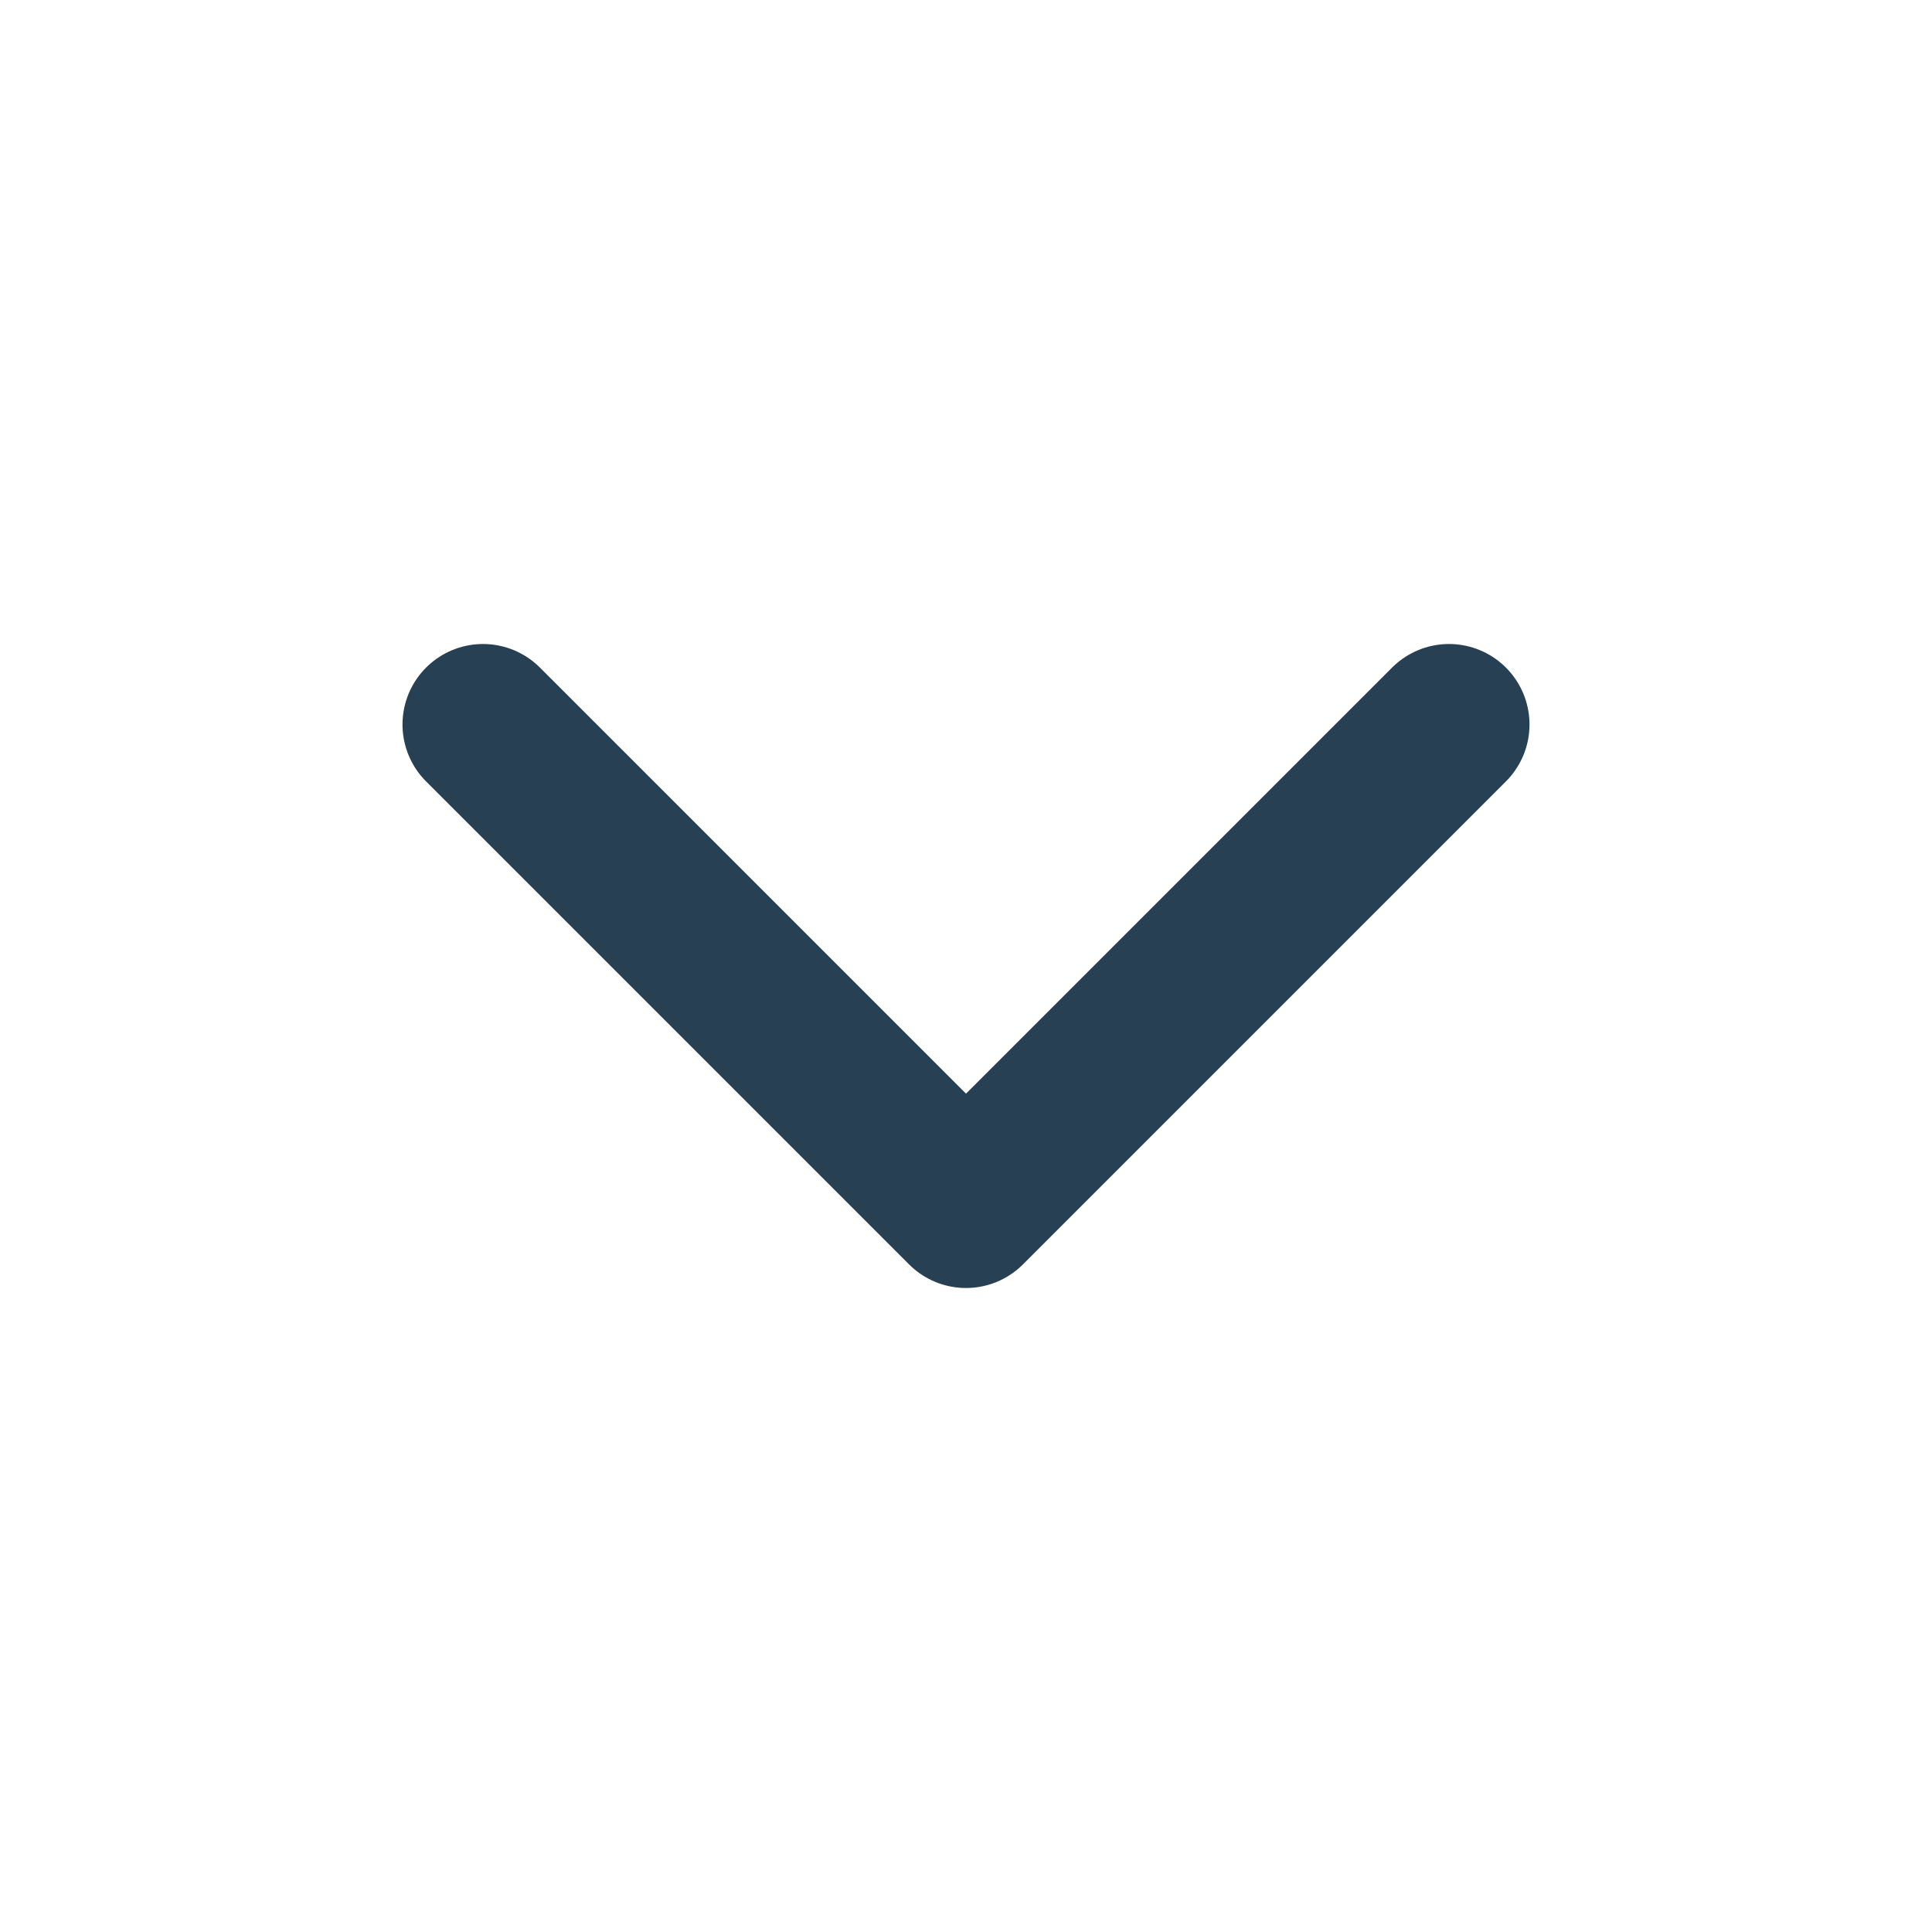 <svg xmlns="http://www.w3.org/2000/svg" width="24" height="24" viewBox="0 0 24 24" fill="none" stroke="#284053" stroke-width="2" stroke-linecap="round" stroke-linejoin="round" class="feather feather-chevron-down"><polyline points="6 9 12 15 18 9"></polyline></svg>